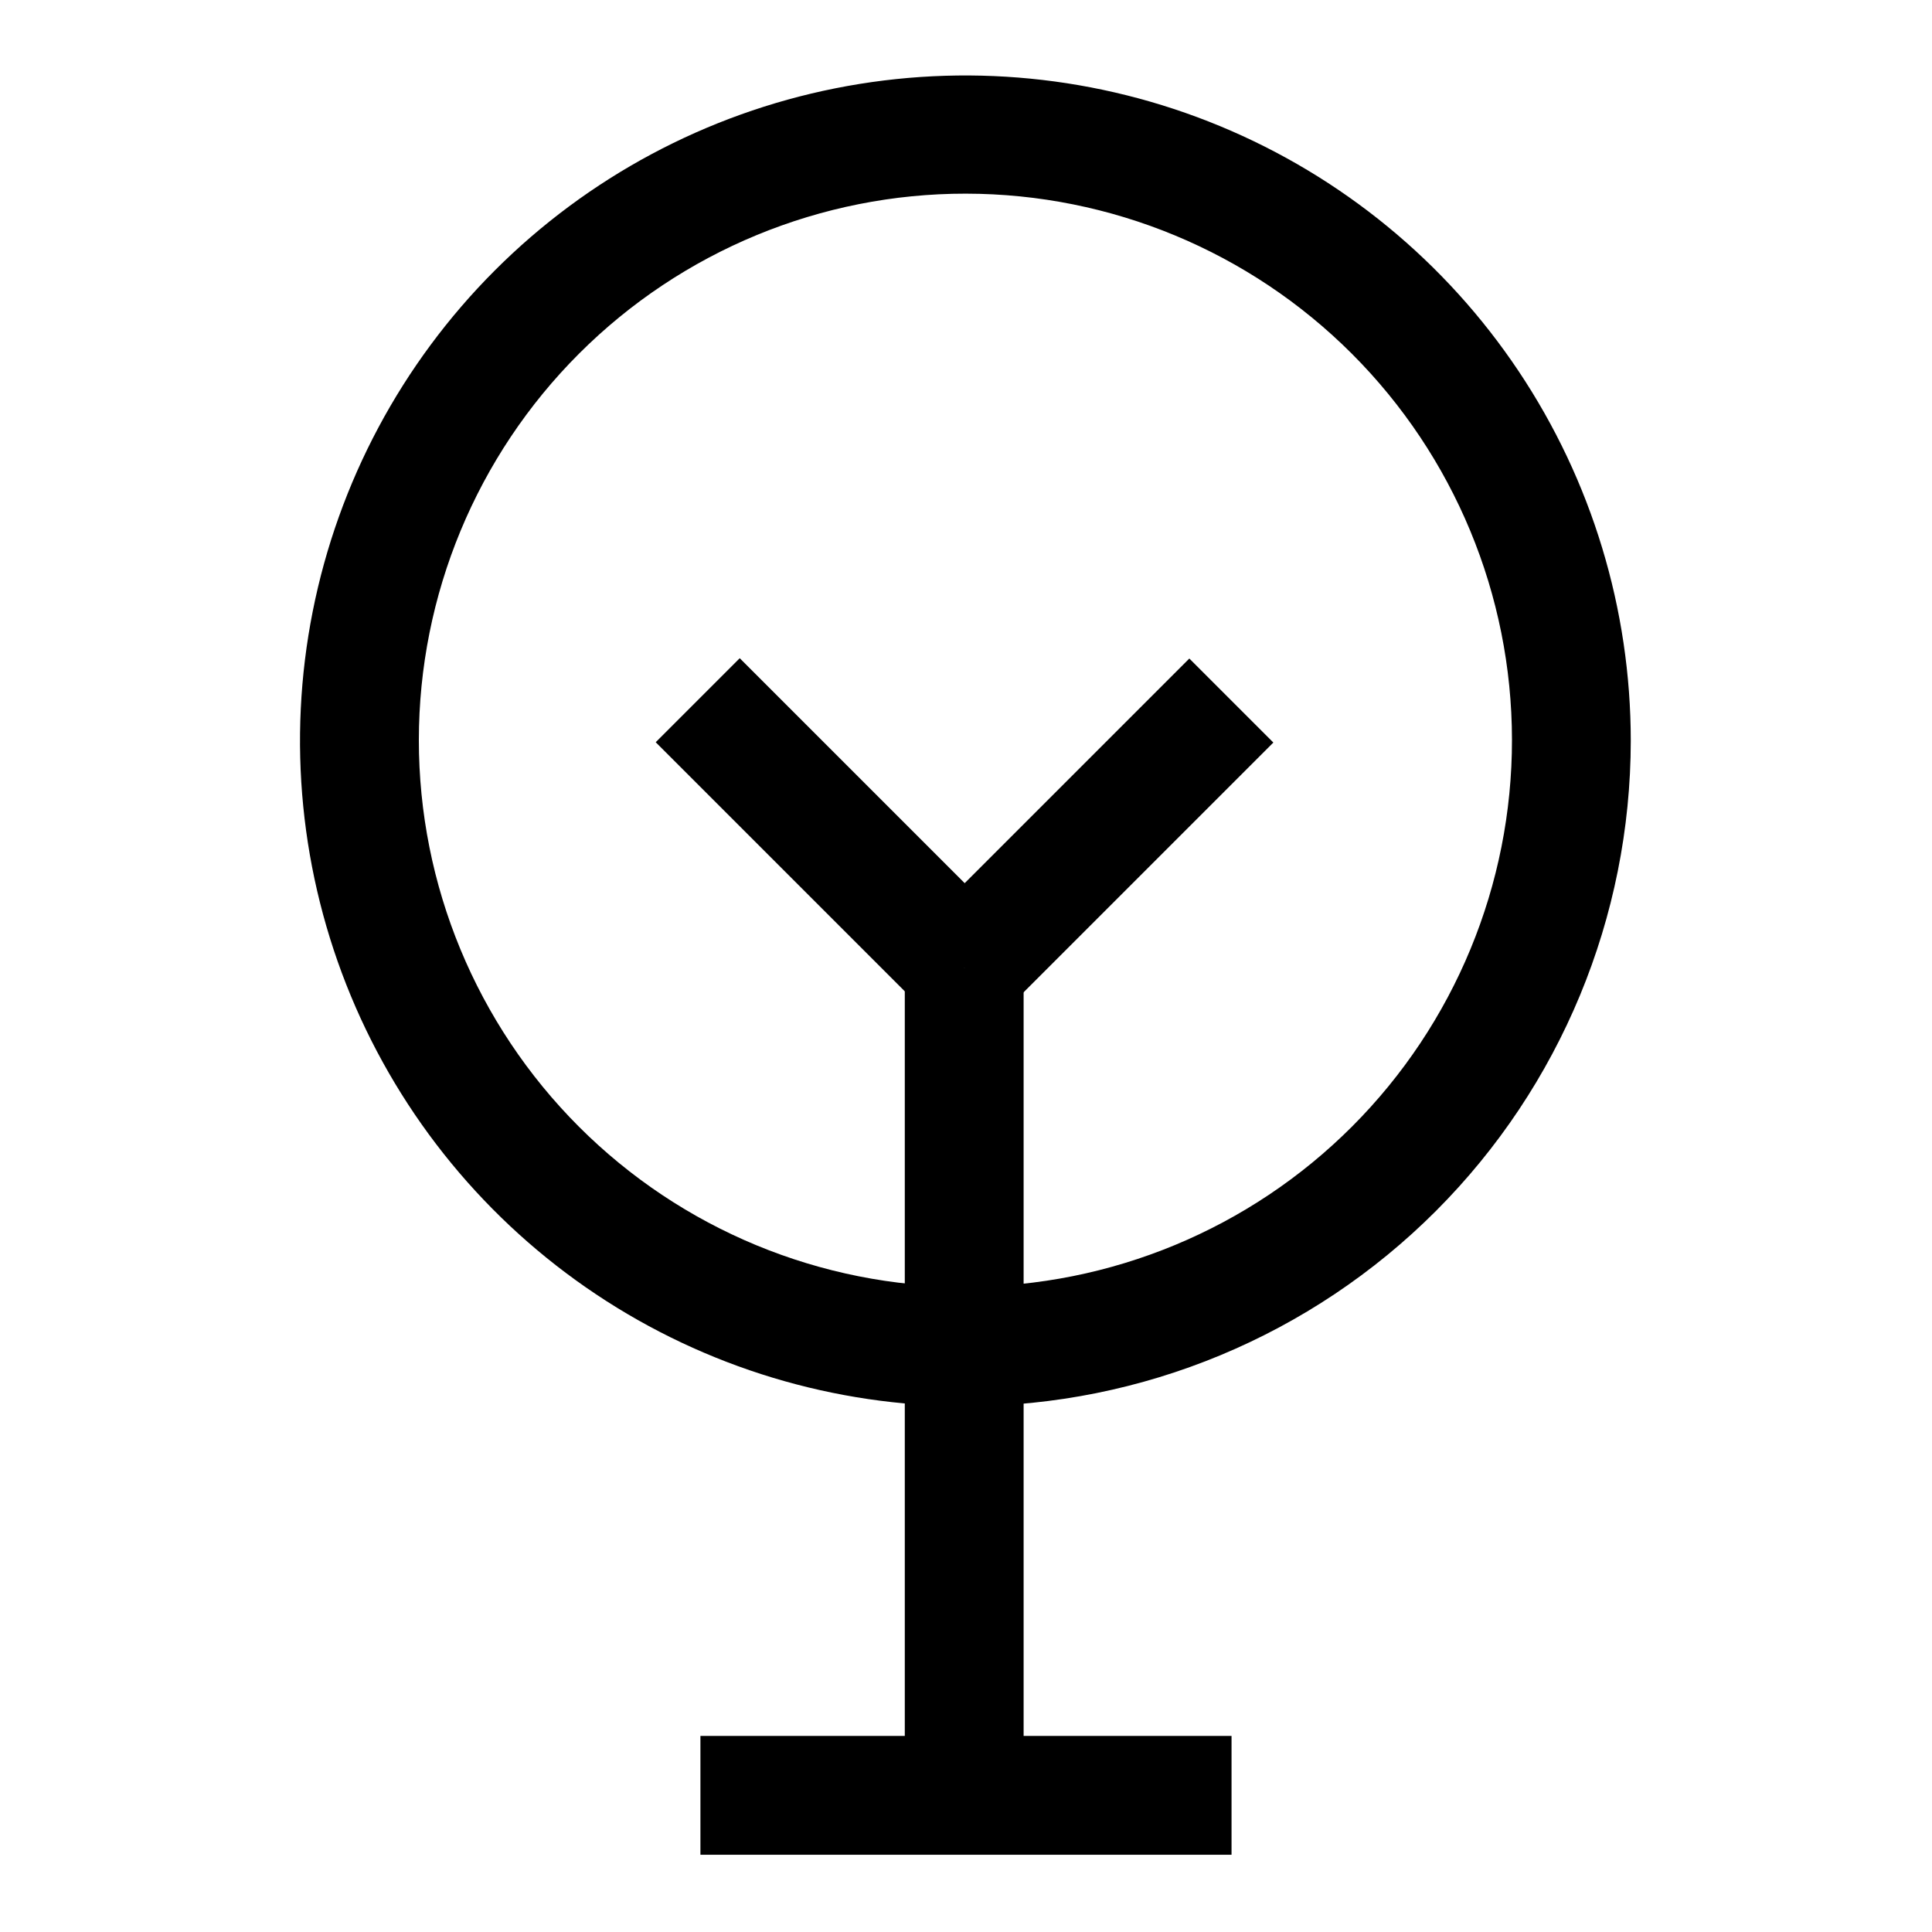 <?xml version="1.0" encoding="UTF-8"?>
<!-- The Best Svg Icon site in the world: iconSvg.co, Visit us! https://iconsvg.co -->
<svg fill="#000000" width="800px" height="800px" version="1.1" viewBox="144 144 512 512" xmlns="http://www.w3.org/2000/svg">
 <g>
  <path d="m388.38 389.32 70.805-70.805 22.266 22.266-70.805 70.805z"/>
  <path d="m317.77 340.7 22.266-22.266 70.805 70.805-22.266 22.266z"/>
  <path d="m383.78 400.47h31.488v227.19h-31.488z"/>
  <path d="m400 516.66c-34.883 0.031-68.992-10.281-98.012-29.641-29.016-19.355-51.641-46.883-65.012-79.102-13.371-32.219-16.887-67.68-10.102-101.89 6.789-34.215 23.57-65.648 48.223-90.324 24.656-24.68 56.074-41.488 90.285-48.305 34.211-6.816 69.672-3.332 101.9 10.008 32.23 13.344 59.777 35.941 79.16 64.945 19.383 29 29.73 63.098 29.73 97.98-0.043 46.727-18.613 91.531-51.637 124.59-33.027 33.055-77.812 51.664-124.54 51.746zm0-321.34c-38.434-0.039-75.309 15.195-102.5 42.352-27.199 27.156-42.484 64.008-42.5 102.44-0.016 38.434 15.246 75.297 42.426 102.48 27.176 27.176 64.039 42.438 102.47 42.422 38.434-0.012 75.285-15.301 102.44-42.496 27.156-27.199 42.391-64.074 42.352-102.5-0.043-38.363-15.301-75.141-42.426-102.27s-63.902-42.383-102.26-42.426z"/>
  <path d="m329.62 604.04h140.75v31.488h-140.75z"/>
 </g>
</svg>